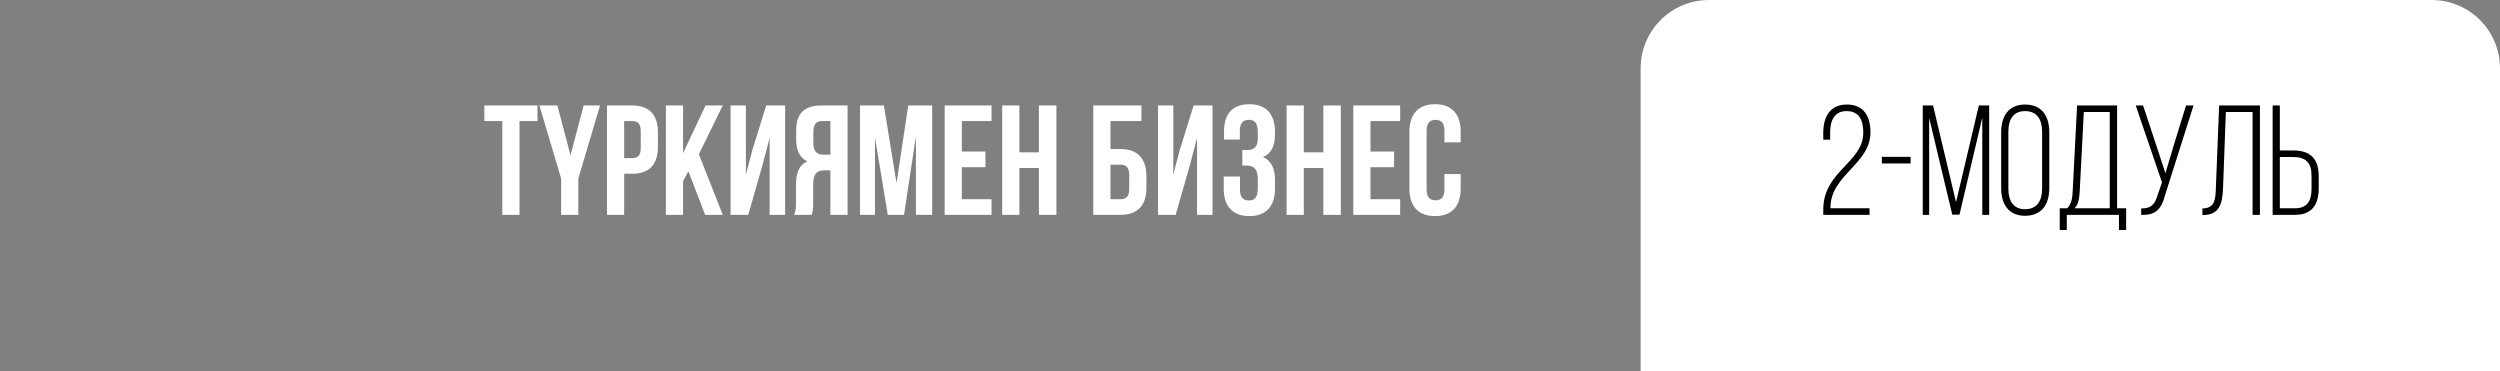 <?xml version="1.0" encoding="UTF-8"?> <svg xmlns="http://www.w3.org/2000/svg" width="256" height="38" viewBox="0 0 256 38" fill="none"><rect x="0" y="0" width="256" height="38" fill="#808080" stroke="none"/> <path d="M168 7C168 3.134 171.134 0 175 0H249C252.866 0 256 3.134 256 7V38H168V7Z" fill="white"></path> <path d="M189.119 10.704C187.391 10.704 186.703 11.968 186.703 13.584V14.304H187.407V13.536C187.407 12.336 187.855 11.376 189.087 11.376C190.367 11.376 190.799 12.288 190.799 13.584C190.799 16.656 186.703 17.504 186.703 21.456V22H191.439V21.328H187.439V21.2C187.487 17.904 191.535 16.784 191.535 13.552C191.535 11.92 190.863 10.704 189.119 10.704ZM192.702 16.736H195.646V16.064H192.702V16.736ZM202.986 12.048V22H203.69V10.8H202.634L200.298 20.704L197.946 10.8H196.89V22H197.546V12.08L199.914 21.984H200.65L202.986 12.048ZM204.92 19.264C204.92 20.896 205.672 22.096 207.368 22.096C209.096 22.096 209.848 20.896 209.848 19.264V13.536C209.848 11.904 209.096 10.704 207.368 10.704C205.672 10.704 204.92 11.904 204.92 13.536V19.264ZM205.656 13.488C205.656 12.272 206.136 11.376 207.368 11.376C208.616 11.376 209.112 12.272 209.112 13.488V19.312C209.112 20.528 208.616 21.424 207.368 21.424C206.136 21.424 205.656 20.528 205.656 19.312V13.488ZM217.718 23.552V21.328H216.79V10.8H212.694L212.246 19.536C212.214 20.256 212.134 20.864 211.686 21.328H210.918V23.552H211.638V22H216.982V23.552H217.718ZM213.382 11.472H216.038V21.328H212.438C212.854 20.88 212.918 20.304 212.966 19.536L213.382 11.472ZM224.618 10.8H223.85L222.634 14.736L221.738 17.744L220.762 14.752L219.45 10.8H218.698L221.386 18.672L220.922 20.032C220.65 20.912 220.282 21.36 219.258 21.344V22C220.89 22.064 221.354 21.264 221.722 19.92L224.618 10.8ZM230.663 11.472V22H231.415V10.8H227.239L226.903 19.28C226.871 20.4 226.791 21.344 225.527 21.344V22.016H225.671C227.319 21.984 227.575 20.784 227.639 19.264L227.927 11.472H230.663ZM233.454 15.408V10.8H232.718V22H235.022C236.766 22 237.438 20.912 237.438 19.28V18.064C237.438 16.288 236.622 15.408 234.83 15.408H233.454ZM233.454 21.328V16.08H234.83C236.126 16.08 236.702 16.656 236.702 18.016V19.328C236.702 20.544 236.27 21.328 235.022 21.328H233.454Z" fill="black"></path> <path d="M49.597 12.4H51.437V22H53.197V12.4H55.037V10.8H49.597V12.4ZM57.46 22H59.22V18.288L61.444 10.8H59.764L58.42 15.904L57.076 10.8H55.236L57.46 18.288V22ZM64.748 10.8H62.156V22H63.916V17.792H64.748C66.508 17.792 67.372 16.816 67.372 15.024V13.568C67.372 11.776 66.508 10.8 64.748 10.8ZM64.748 12.4C65.308 12.4 65.612 12.656 65.612 13.456V15.136C65.612 15.936 65.308 16.192 64.748 16.192H63.916V12.4H64.748ZM72.203 22H74.011L71.563 15.792L74.011 10.8H72.251L69.947 15.68V10.8H68.187V22H69.947V18.56L70.491 17.536L72.203 22ZM78.092 16.864L78.812 14.112V22H80.396V10.8H78.46L77.02 15.424L76.38 17.888V10.8H74.812V22H76.62L78.092 16.864ZM83.112 22C83.208 21.712 83.272 21.536 83.272 20.624V18.864C83.272 17.824 83.624 17.44 84.424 17.44H85.032V22H86.792V10.8H84.136C82.312 10.8 81.528 11.648 81.528 13.376V14.256C81.528 15.408 81.896 16.16 82.68 16.528C81.8 16.896 81.512 17.744 81.512 18.912V20.64C81.512 21.184 81.496 21.584 81.32 22H83.112ZM85.032 12.4V15.84H84.344C83.688 15.84 83.288 15.552 83.288 14.656V13.552C83.288 12.752 83.56 12.4 84.184 12.4H85.032ZM90.51 10.8H88.061V22H89.597V14.08L90.909 22H92.573L93.79 13.968V22H95.454V10.8H93.005L91.805 18.752L90.51 10.8ZM98.494 12.4H101.534V10.8H96.734V22H101.534V20.4H98.494V17.12H100.91V15.52H98.494V12.4ZM104.384 17.2H106.384V22H108.176V10.8H106.384V15.6H104.384V10.8H102.624V22H104.384V17.2ZM114.737 22C116.497 22 117.393 21.024 117.393 19.232V18.032C117.393 16.24 116.497 15.264 114.737 15.264H113.713V12.4H116.881V10.8H111.953V22H114.737ZM113.713 20.4V16.864H114.737C115.297 16.864 115.633 17.12 115.633 17.92V19.344C115.633 20.144 115.297 20.4 114.737 20.4H113.713ZM121.858 16.864L122.578 14.112V22H124.162V10.8H122.226L120.786 15.424L120.146 17.888V10.8H118.578V22H120.386L121.858 16.864ZM128.798 14.176C128.798 15.072 128.398 15.36 127.742 15.36H127.214V16.96H127.646C128.446 16.96 128.798 17.344 128.798 18.384V19.264C128.798 20.256 128.446 20.528 127.886 20.528C127.326 20.528 126.974 20.224 126.974 19.424V18.08H125.31V19.312C125.31 21.104 126.206 22.128 127.934 22.128C129.662 22.128 130.558 21.104 130.558 19.312V18.432C130.558 17.296 130.206 16.464 129.326 16.08C130.174 15.728 130.558 14.976 130.558 13.776V13.488C130.558 11.696 129.662 10.672 127.934 10.672C126.206 10.672 125.342 11.664 125.342 13.456V14.288H126.958V13.376C126.958 12.576 127.326 12.272 127.886 12.272C128.446 12.272 128.798 12.544 128.798 13.552V14.176ZM133.509 17.2H135.509V22H137.301V10.8H135.509V15.6H133.509V10.8H131.749V22H133.509V17.2ZM140.338 12.4H143.378V10.8H138.578V22H143.378V20.4H140.338V17.12H142.754V15.52H140.338V12.4ZM147.908 17.824V19.424C147.908 20.224 147.556 20.512 146.996 20.512C146.436 20.512 146.084 20.224 146.084 19.424V13.376C146.084 12.576 146.436 12.272 146.996 12.272C147.556 12.272 147.908 12.576 147.908 13.376V14.576H149.572V13.488C149.572 11.696 148.676 10.672 146.948 10.672C145.22 10.672 144.324 11.696 144.324 13.488V19.312C144.324 21.104 145.22 22.128 146.948 22.128C148.676 22.128 149.572 21.104 149.572 19.312V17.824H147.908Z" fill="white"></path> </svg> 